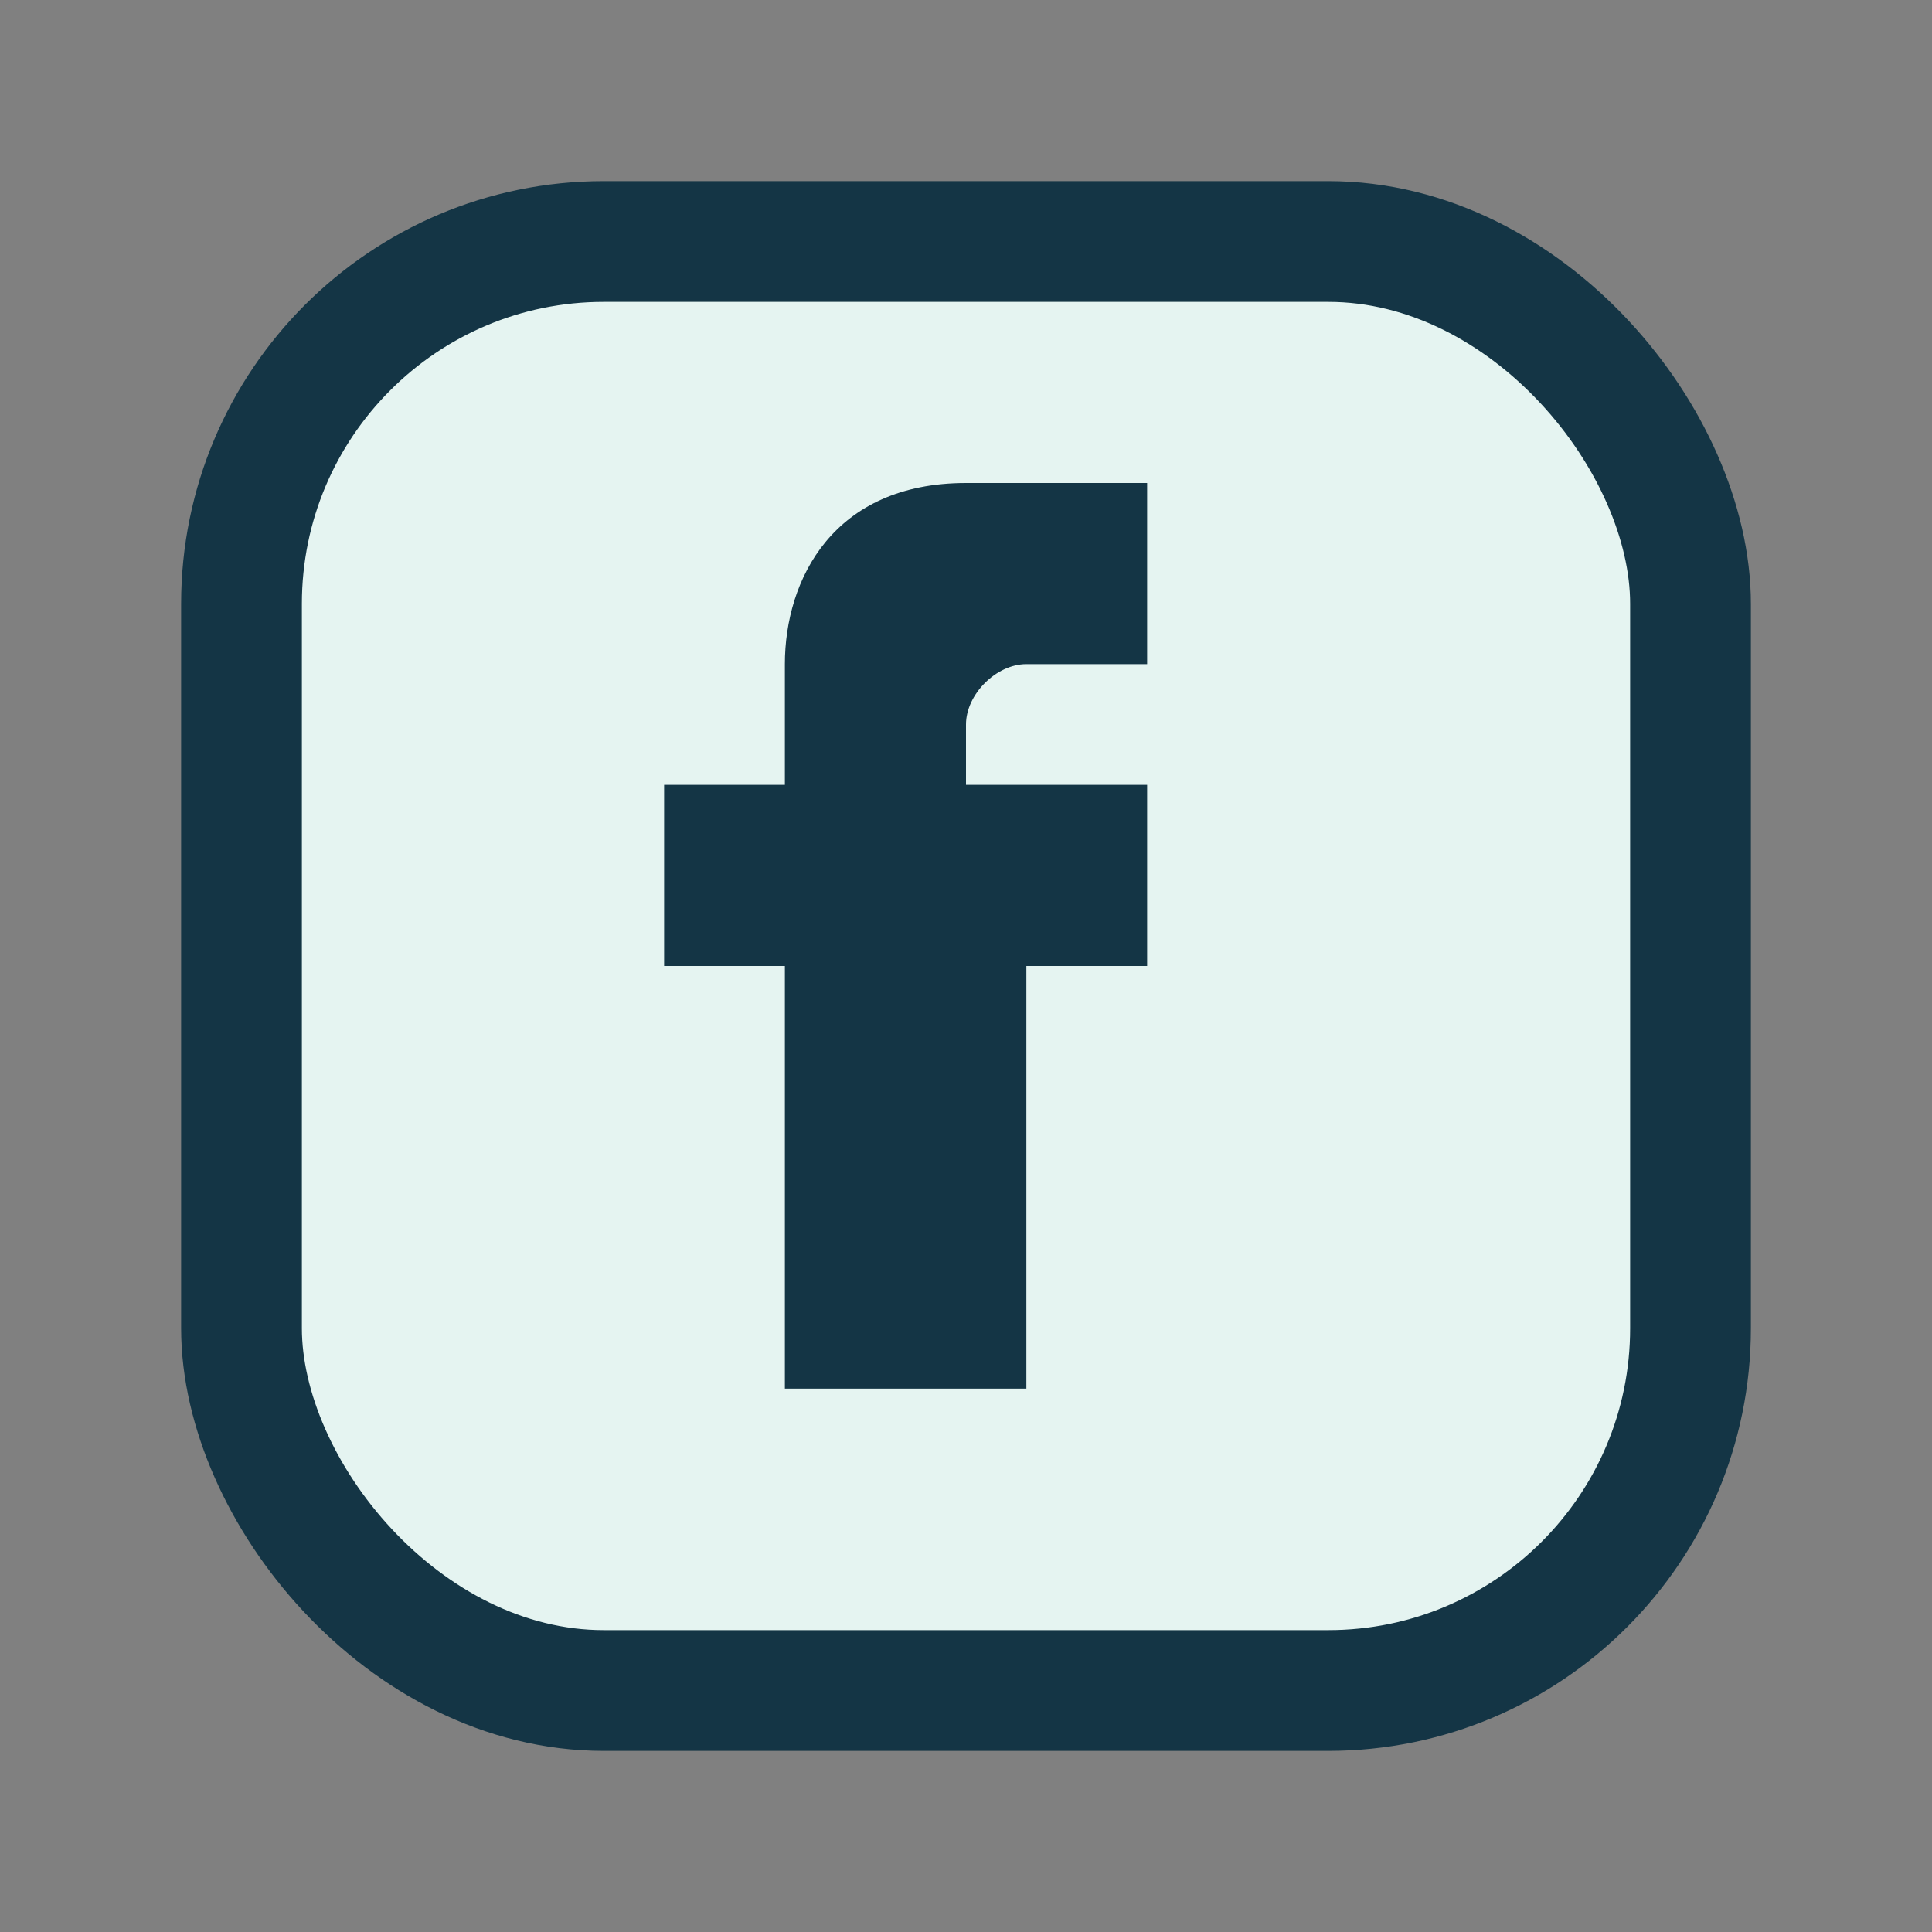 <?xml version="1.0" encoding="UTF-8"?>
<svg xmlns="http://www.w3.org/2000/svg" width="32" height="32" viewBox="0 0 32 32"><rect x="0" y="0" width="32" height="32" fill="#808080" stroke="none"/><rect x="4" y="4" width="24" height="24" rx="6" fill="#E5F4F1" stroke="#143545" stroke-width="2"/><path d="M20 16h-3v7h-4v-7h-2v-3h2v-2c0-1.4.8-3 3-3h3v3h-2c-.5 0-1 .5-1 1v1h3v3z" fill="#143545"/></svg>